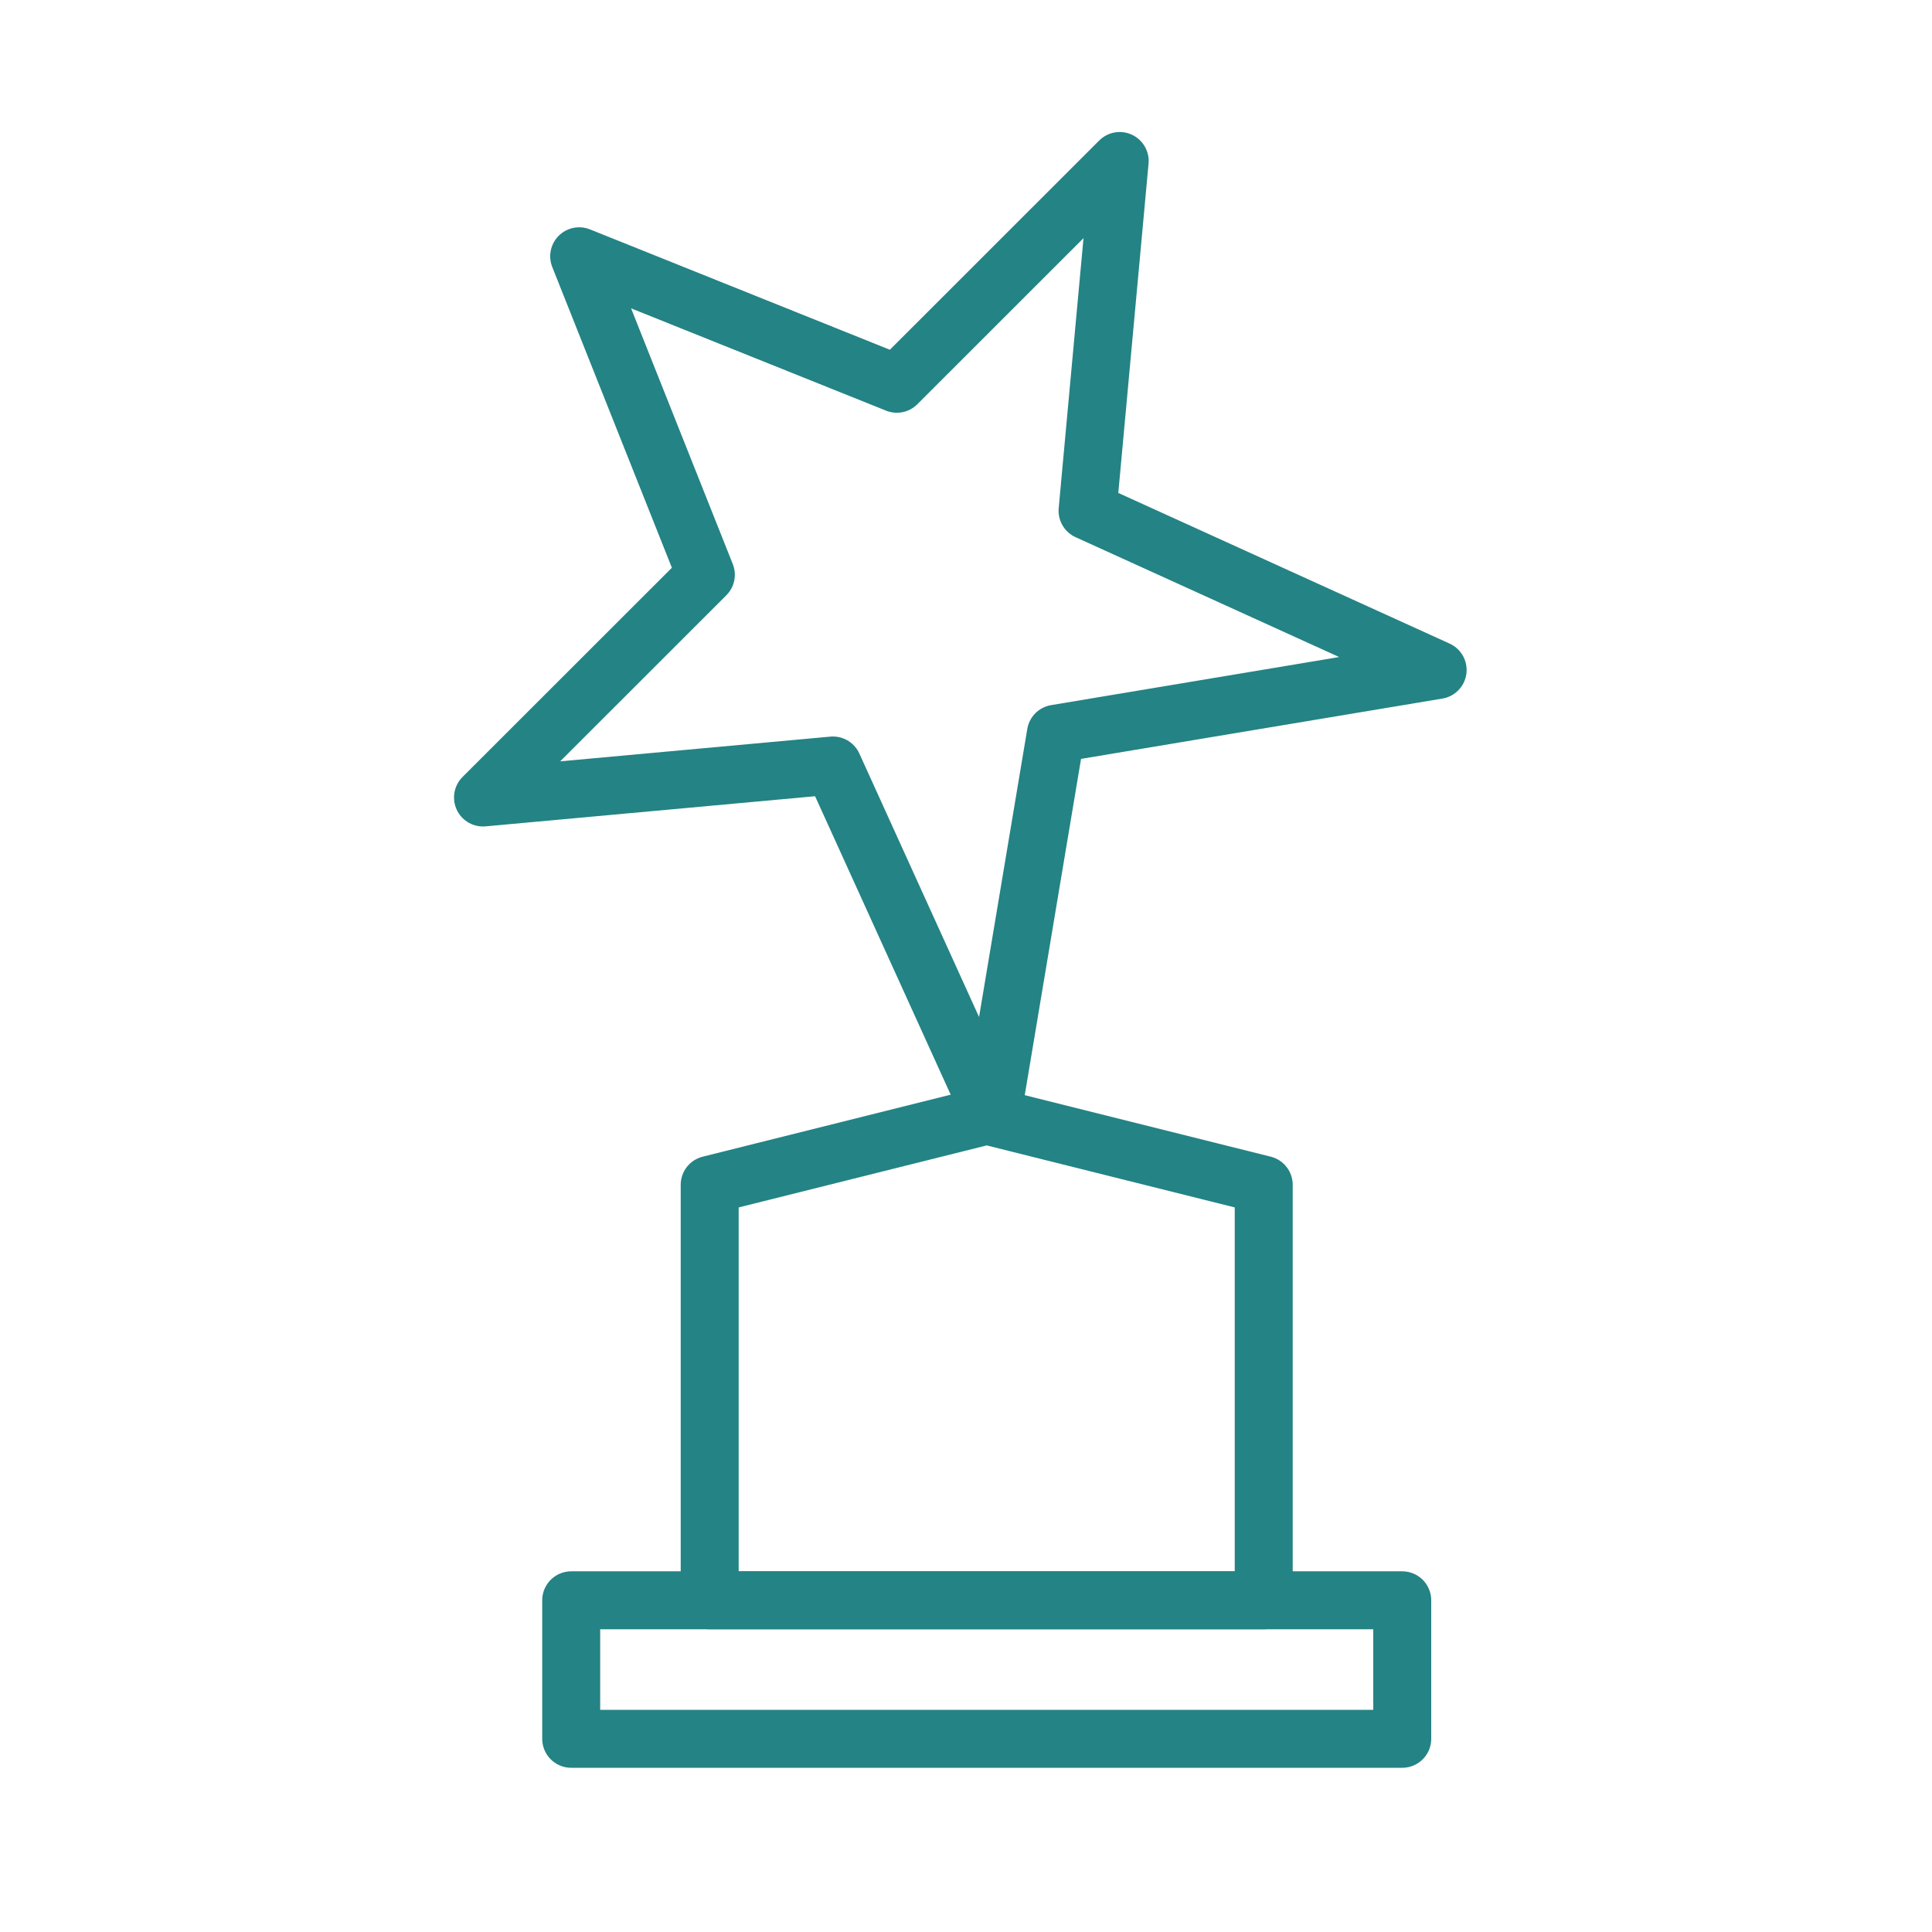 <?xml version="1.0" encoding="UTF-8"?>
<!-- Generator: Adobe Illustrator 16.0.4, SVG Export Plug-In . SVG Version: 6.00 Build 0)  -->
<svg xmlns="http://www.w3.org/2000/svg" xmlns:xlink="http://www.w3.org/1999/xlink" version="1.1" id="Layer_1" x="0px" y="0px" width="60px" height="60px" viewBox="0 0 60 60" xml:space="preserve">
<path fill="none" stroke="#248384" stroke-width="1.8" stroke-linejoin="round" d="M17.987,7.959l9.865,3.959L34.773,5  l-0.998,10.863l10.872,4.944l-11.856,1.979l-1.985,11.856l-4.938-10.869L15,24.767l6.921-6.917L17.987,7.959z"></path>
<path fill="none" stroke="#248384" stroke-width="1.8" stroke-linejoin="round" d="M17.739,54h25.809v-4.301H17.739V54z"></path>
<path fill="none" stroke="#248384" stroke-width="1.8" stroke-linejoin="round" d="M39.246,36.795l-8.603-2.151l-8.603,2.151v12.904  h17.206V36.795z"></path>
</svg>
